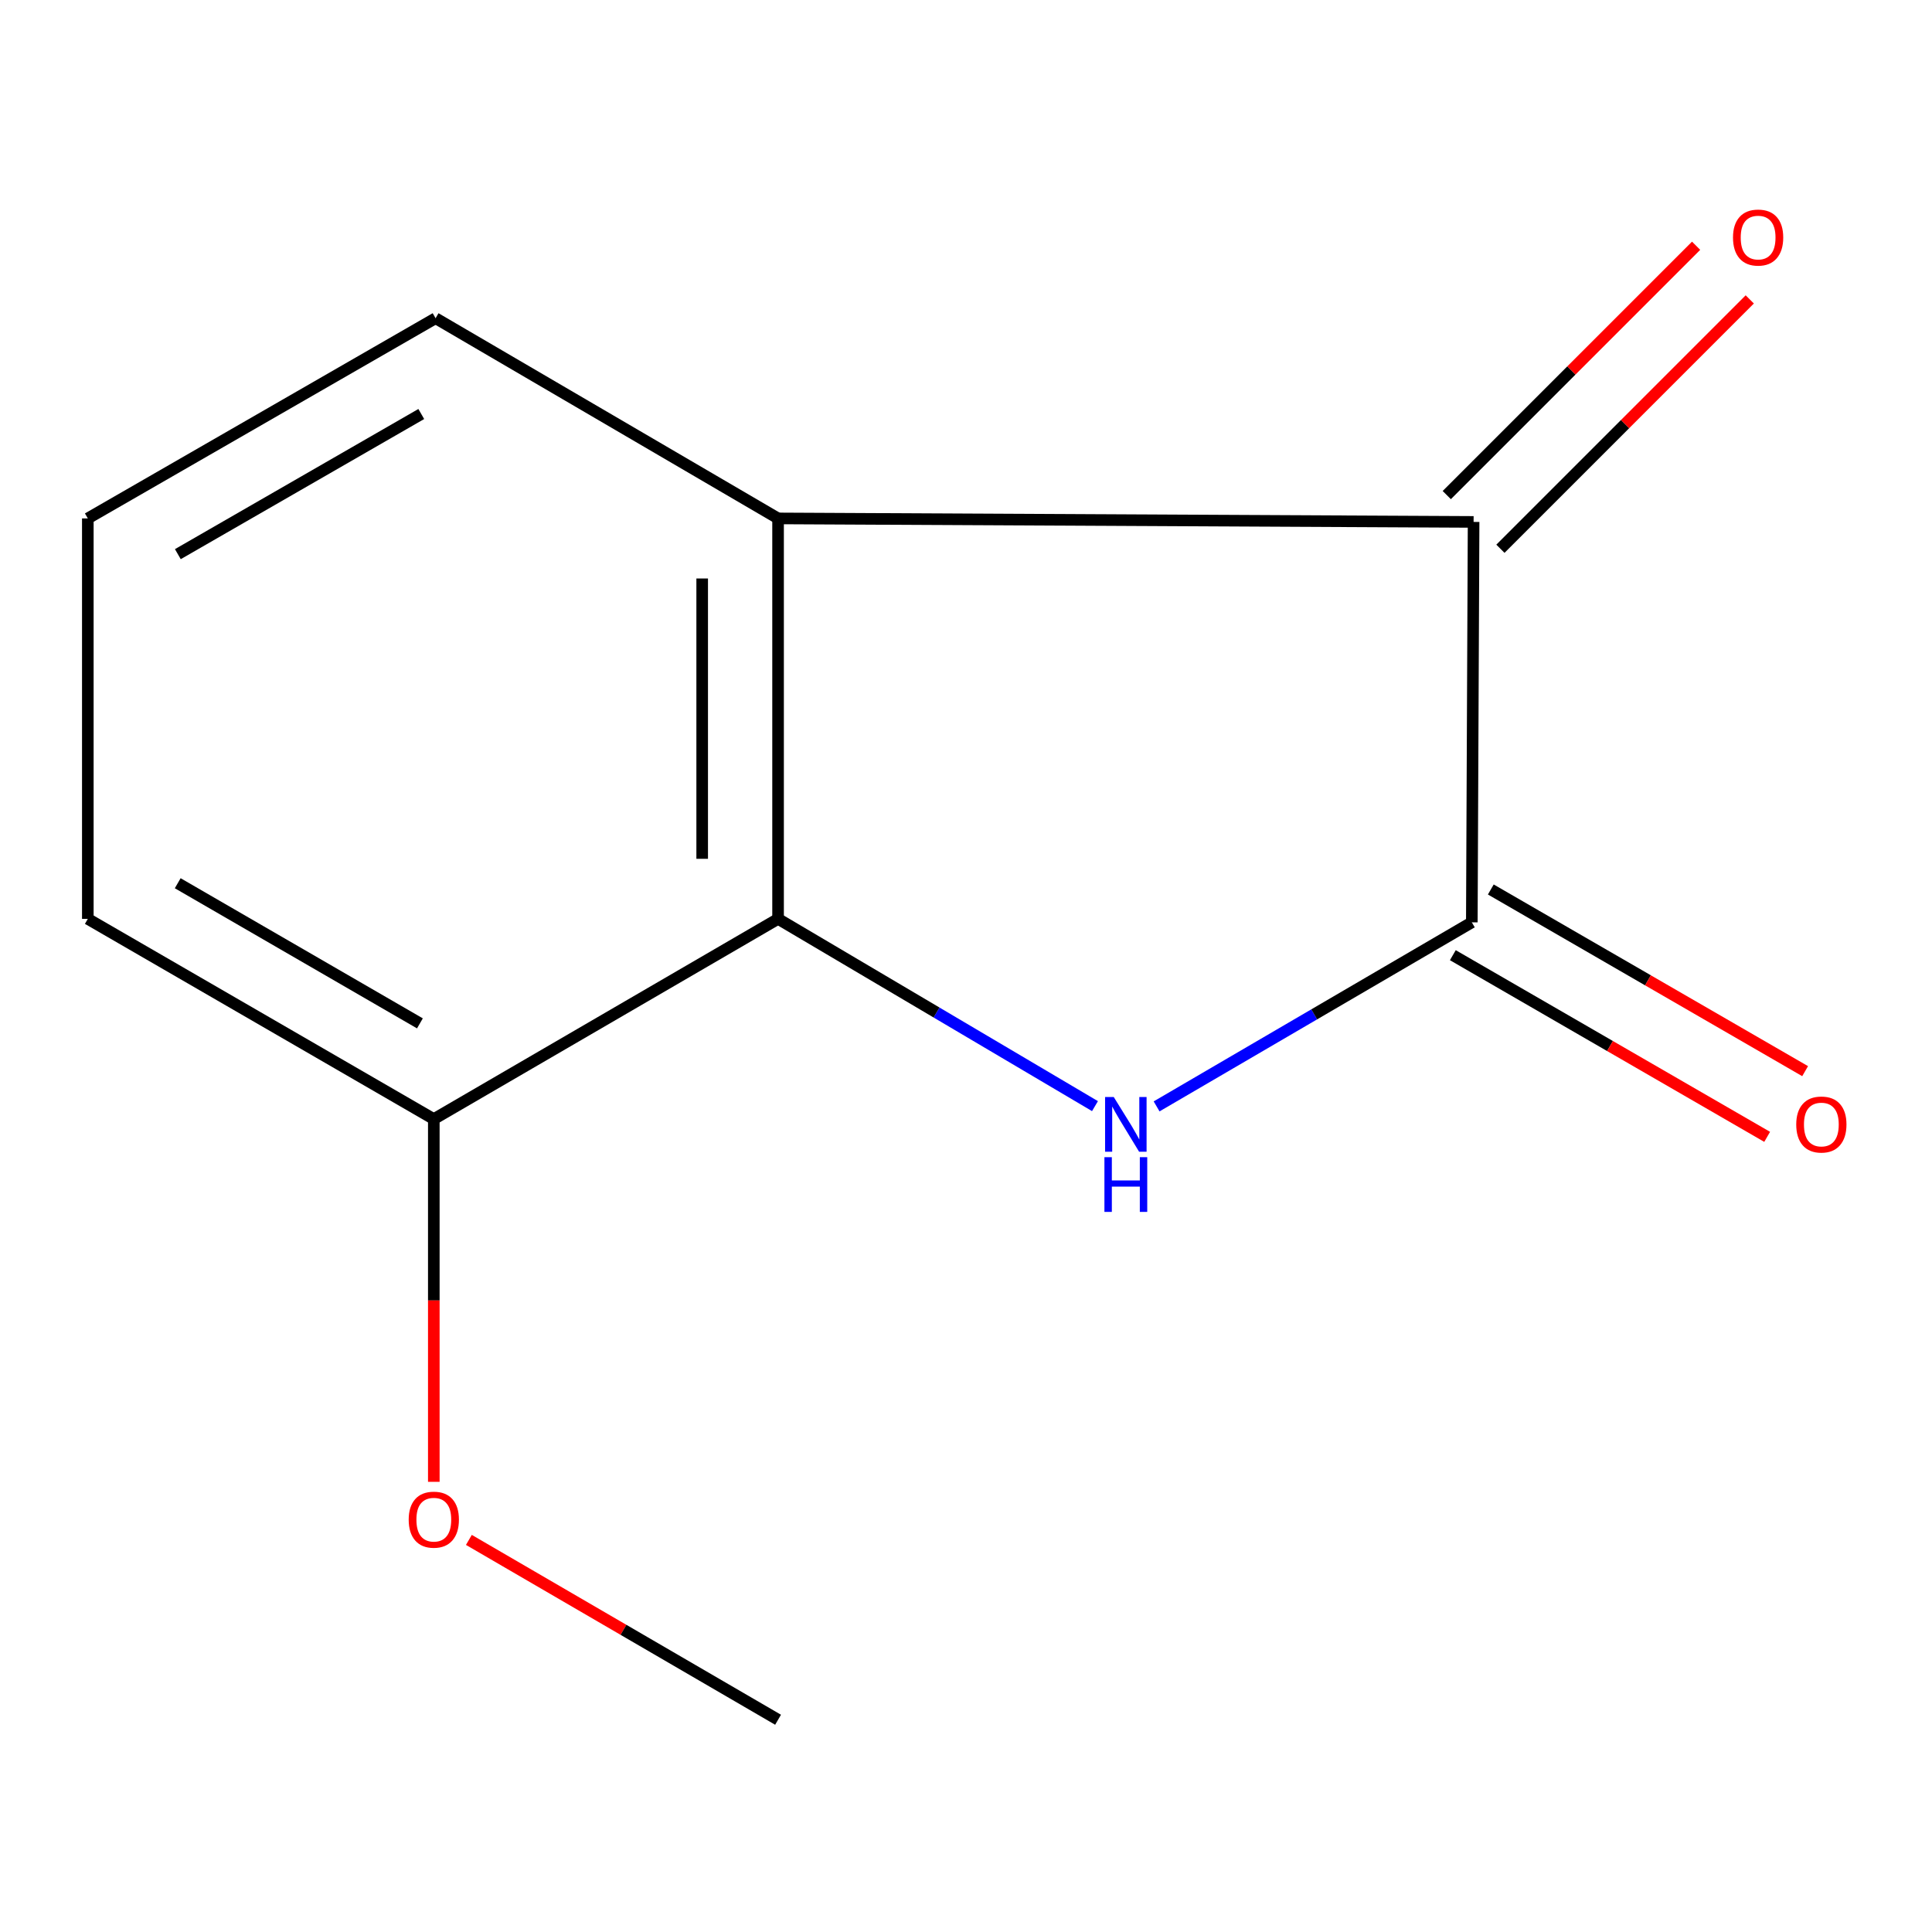 <?xml version='1.0' encoding='iso-8859-1'?>
<svg version='1.1' baseProfile='full'
              xmlns='http://www.w3.org/2000/svg'
                      xmlns:rdkit='http://www.rdkit.org/xml'
                      xmlns:xlink='http://www.w3.org/1999/xlink'
                  xml:space='preserve'
width='1000px' height='1000px' viewBox='0 0 1000 1000'>
<!-- END OF HEADER -->
<rect style='opacity:1.0;fill:#FFFFFF;stroke:none' width='1000' height='1000' x='0' y='0'> </rect>
<path class='bond-0' d='M 598.653,572.666 L 680.233,525.033' style='fill:none;fill-rule:evenodd;stroke:#0000FF;stroke-width:6px;stroke-linecap:butt;stroke-linejoin:miter;stroke-opacity:1' />
<path class='bond-0' d='M 680.233,525.033 L 761.812,477.399' style='fill:none;fill-rule:evenodd;stroke:#000000;stroke-width:6px;stroke-linecap:butt;stroke-linejoin:miter;stroke-opacity:1' />
<path class='bond-1' d='M 566.761,572.53 L 484.745,524.07' style='fill:none;fill-rule:evenodd;stroke:#0000FF;stroke-width:6px;stroke-linecap:butt;stroke-linejoin:miter;stroke-opacity:1' />
<path class='bond-1' d='M 484.745,524.07 L 402.728,475.61' style='fill:none;fill-rule:evenodd;stroke:#000000;stroke-width:6px;stroke-linecap:butt;stroke-linejoin:miter;stroke-opacity:1' />
<path class='bond-3' d='M 761.812,477.399 L 762.729,270.144' style='fill:none;fill-rule:evenodd;stroke:#000000;stroke-width:6px;stroke-linecap:butt;stroke-linejoin:miter;stroke-opacity:1' />
<path class='bond-4' d='M 751.985,494.402 L 833.331,541.418' style='fill:none;fill-rule:evenodd;stroke:#000000;stroke-width:6px;stroke-linecap:butt;stroke-linejoin:miter;stroke-opacity:1' />
<path class='bond-4' d='M 833.331,541.418 L 914.678,588.435' style='fill:none;fill-rule:evenodd;stroke:#FF0000;stroke-width:6px;stroke-linecap:butt;stroke-linejoin:miter;stroke-opacity:1' />
<path class='bond-4' d='M 771.64,460.396 L 852.986,507.412' style='fill:none;fill-rule:evenodd;stroke:#000000;stroke-width:6px;stroke-linecap:butt;stroke-linejoin:miter;stroke-opacity:1' />
<path class='bond-4' d='M 852.986,507.412 L 934.333,554.428' style='fill:none;fill-rule:evenodd;stroke:#FF0000;stroke-width:6px;stroke-linecap:butt;stroke-linejoin:miter;stroke-opacity:1' />
<path class='bond-2' d='M 402.728,475.61 L 402.728,268.333' style='fill:none;fill-rule:evenodd;stroke:#000000;stroke-width:6px;stroke-linecap:butt;stroke-linejoin:miter;stroke-opacity:1' />
<path class='bond-2' d='M 363.45,444.518 L 363.45,299.425' style='fill:none;fill-rule:evenodd;stroke:#000000;stroke-width:6px;stroke-linecap:butt;stroke-linejoin:miter;stroke-opacity:1' />
<path class='bond-5' d='M 402.728,475.61 L 224.539,579.237' style='fill:none;fill-rule:evenodd;stroke:#000000;stroke-width:6px;stroke-linecap:butt;stroke-linejoin:miter;stroke-opacity:1' />
<path class='bond-7' d='M 402.728,268.333 L 225.455,164.706' style='fill:none;fill-rule:evenodd;stroke:#000000;stroke-width:6px;stroke-linecap:butt;stroke-linejoin:miter;stroke-opacity:1' />
<path class='bond-12' d='M 402.728,268.333 L 762.729,270.144' style='fill:none;fill-rule:evenodd;stroke:#000000;stroke-width:6px;stroke-linecap:butt;stroke-linejoin:miter;stroke-opacity:1' />
<path class='bond-6' d='M 776.616,284.031 L 841.147,219.5' style='fill:none;fill-rule:evenodd;stroke:#000000;stroke-width:6px;stroke-linecap:butt;stroke-linejoin:miter;stroke-opacity:1' />
<path class='bond-6' d='M 841.147,219.5 L 905.678,154.969' style='fill:none;fill-rule:evenodd;stroke:#FF0000;stroke-width:6px;stroke-linecap:butt;stroke-linejoin:miter;stroke-opacity:1' />
<path class='bond-6' d='M 748.842,256.257 L 813.373,191.726' style='fill:none;fill-rule:evenodd;stroke:#000000;stroke-width:6px;stroke-linecap:butt;stroke-linejoin:miter;stroke-opacity:1' />
<path class='bond-6' d='M 813.373,191.726 L 877.904,127.195' style='fill:none;fill-rule:evenodd;stroke:#FF0000;stroke-width:6px;stroke-linecap:butt;stroke-linejoin:miter;stroke-opacity:1' />
<path class='bond-8' d='M 224.539,579.237 L 224.539,673.114' style='fill:none;fill-rule:evenodd;stroke:#000000;stroke-width:6px;stroke-linecap:butt;stroke-linejoin:miter;stroke-opacity:1' />
<path class='bond-8' d='M 224.539,673.114 L 224.539,766.99' style='fill:none;fill-rule:evenodd;stroke:#FF0000;stroke-width:6px;stroke-linecap:butt;stroke-linejoin:miter;stroke-opacity:1' />
<path class='bond-10' d='M 224.539,579.237 L 45.455,475.61' style='fill:none;fill-rule:evenodd;stroke:#000000;stroke-width:6px;stroke-linecap:butt;stroke-linejoin:miter;stroke-opacity:1' />
<path class='bond-10' d='M 217.348,529.697 L 91.989,457.158' style='fill:none;fill-rule:evenodd;stroke:#000000;stroke-width:6px;stroke-linecap:butt;stroke-linejoin:miter;stroke-opacity:1' />
<path class='bond-13' d='M 225.455,164.706 L 45.455,268.333' style='fill:none;fill-rule:evenodd;stroke:#000000;stroke-width:6px;stroke-linecap:butt;stroke-linejoin:miter;stroke-opacity:1' />
<path class='bond-13' d='M 218.052,214.289 L 92.051,286.829' style='fill:none;fill-rule:evenodd;stroke:#000000;stroke-width:6px;stroke-linecap:butt;stroke-linejoin:miter;stroke-opacity:1' />
<path class='bond-11' d='M 242.692,797.051 L 322.71,843.596' style='fill:none;fill-rule:evenodd;stroke:#FF0000;stroke-width:6px;stroke-linecap:butt;stroke-linejoin:miter;stroke-opacity:1' />
<path class='bond-11' d='M 322.71,843.596 L 402.728,890.141' style='fill:none;fill-rule:evenodd;stroke:#000000;stroke-width:6px;stroke-linecap:butt;stroke-linejoin:miter;stroke-opacity:1' />
<path class='bond-9' d='M 45.455,268.333 L 45.455,475.61' style='fill:none;fill-rule:evenodd;stroke:#000000;stroke-width:6px;stroke-linecap:butt;stroke-linejoin:miter;stroke-opacity:1' />
<path  class='atom-0' d='M 576.468 567.805
L 585.748 582.805
Q 586.668 584.285, 588.148 586.965
Q 589.628 589.645, 589.708 589.805
L 589.708 567.805
L 593.468 567.805
L 593.468 596.125
L 589.588 596.125
L 579.628 579.725
Q 578.468 577.805, 577.228 575.605
Q 576.028 573.405, 575.668 572.725
L 575.668 596.125
L 571.988 596.125
L 571.988 567.805
L 576.468 567.805
' fill='#0000FF'/>
<path  class='atom-0' d='M 571.648 598.957
L 575.488 598.957
L 575.488 610.997
L 589.968 610.997
L 589.968 598.957
L 593.808 598.957
L 593.808 627.277
L 589.968 627.277
L 589.968 614.197
L 575.488 614.197
L 575.488 627.277
L 571.648 627.277
L 571.648 598.957
' fill='#0000FF'/>
<path  class='atom-5' d='M 929.729 582.045
Q 929.729 575.245, 933.089 571.445
Q 936.449 567.645, 942.729 567.645
Q 949.009 567.645, 952.369 571.445
Q 955.729 575.245, 955.729 582.045
Q 955.729 588.925, 952.329 592.845
Q 948.929 596.725, 942.729 596.725
Q 936.489 596.725, 933.089 592.845
Q 929.729 588.965, 929.729 582.045
M 942.729 593.525
Q 947.049 593.525, 949.369 590.645
Q 951.729 587.725, 951.729 582.045
Q 951.729 576.485, 949.369 573.685
Q 947.049 570.845, 942.729 570.845
Q 938.409 570.845, 936.049 573.645
Q 933.729 576.445, 933.729 582.045
Q 933.729 587.765, 936.049 590.645
Q 938.409 593.525, 942.729 593.525
' fill='#FF0000'/>
<path  class='atom-7' d='M 896.998 122.955
Q 896.998 116.155, 900.358 112.355
Q 903.718 108.555, 909.998 108.555
Q 916.278 108.555, 919.638 112.355
Q 922.998 116.155, 922.998 122.955
Q 922.998 129.835, 919.598 133.755
Q 916.198 137.635, 909.998 137.635
Q 903.758 137.635, 900.358 133.755
Q 896.998 129.875, 896.998 122.955
M 909.998 134.435
Q 914.318 134.435, 916.638 131.555
Q 918.998 128.635, 918.998 122.955
Q 918.998 117.395, 916.638 114.595
Q 914.318 111.755, 909.998 111.755
Q 905.678 111.755, 903.318 114.555
Q 900.998 117.355, 900.998 122.955
Q 900.998 128.675, 903.318 131.555
Q 905.678 134.435, 909.998 134.435
' fill='#FF0000'/>
<path  class='atom-9' d='M 211.539 786.572
Q 211.539 779.772, 214.899 775.972
Q 218.259 772.172, 224.539 772.172
Q 230.819 772.172, 234.179 775.972
Q 237.539 779.772, 237.539 786.572
Q 237.539 793.452, 234.139 797.372
Q 230.739 801.252, 224.539 801.252
Q 218.299 801.252, 214.899 797.372
Q 211.539 793.492, 211.539 786.572
M 224.539 798.052
Q 228.859 798.052, 231.179 795.172
Q 233.539 792.252, 233.539 786.572
Q 233.539 781.012, 231.179 778.212
Q 228.859 775.372, 224.539 775.372
Q 220.219 775.372, 217.859 778.172
Q 215.539 780.972, 215.539 786.572
Q 215.539 792.292, 217.859 795.172
Q 220.219 798.052, 224.539 798.052
' fill='#FF0000'/>
</svg>
